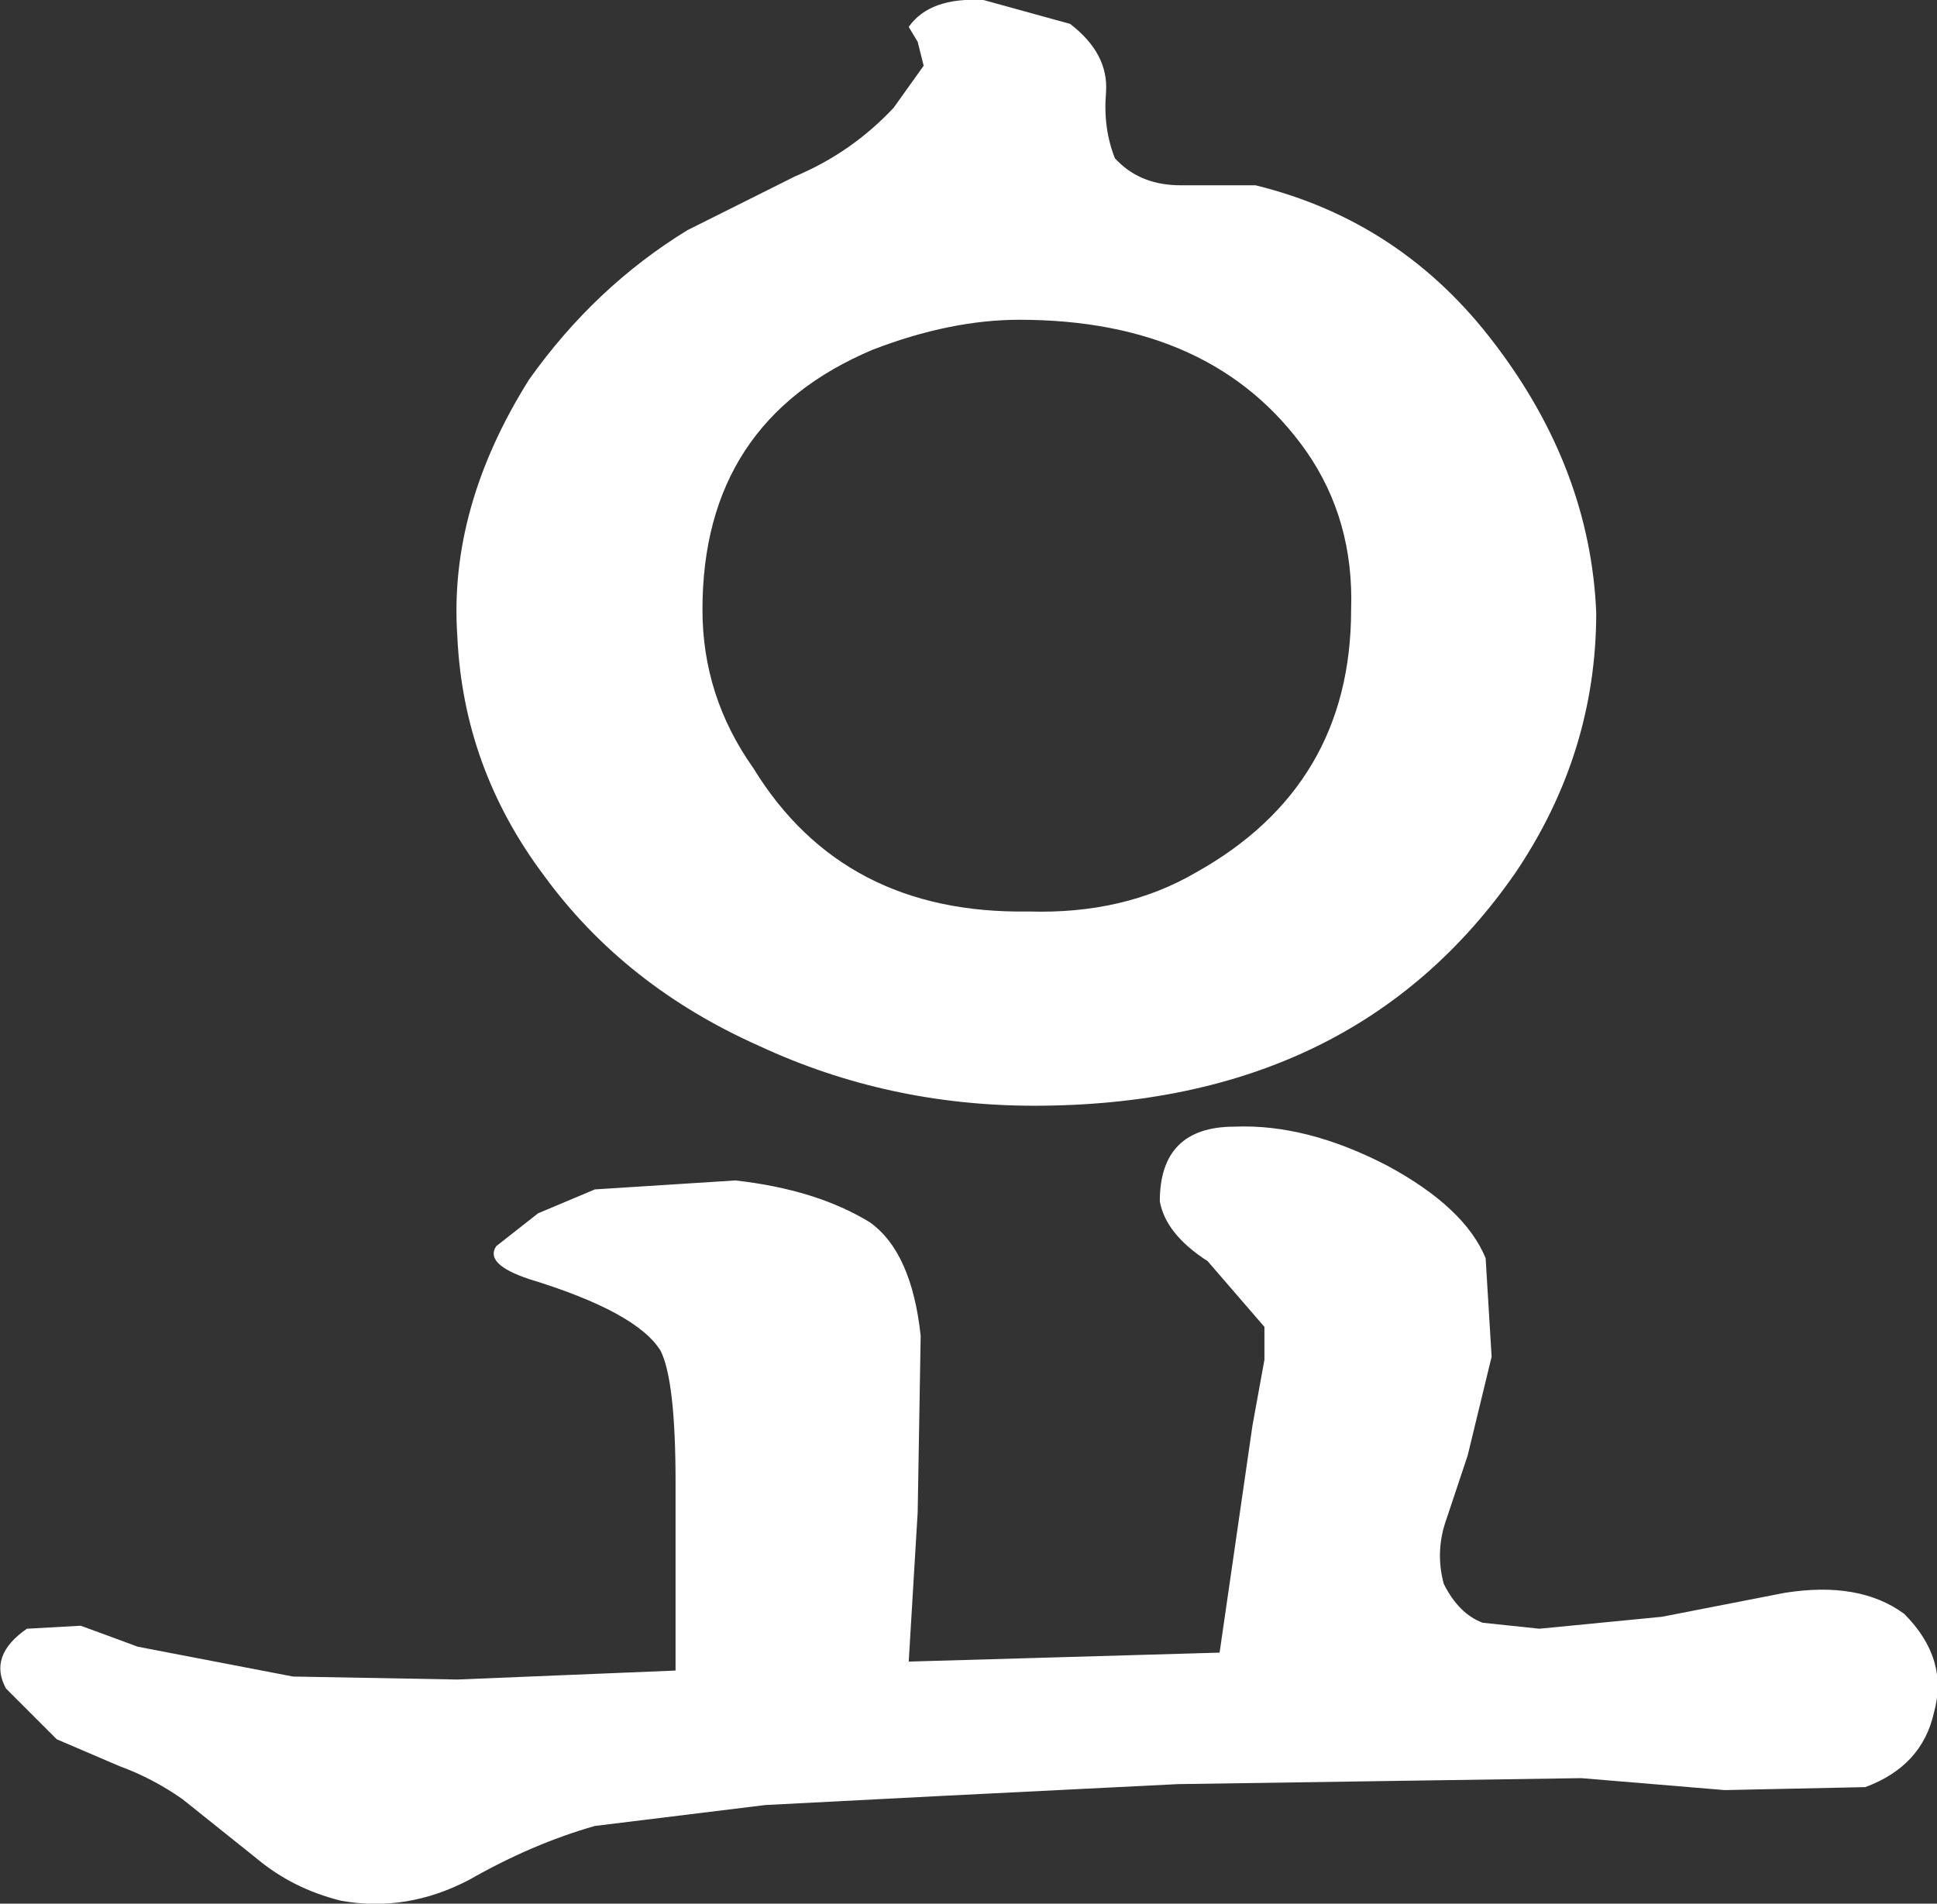 <?xml version="1.0" encoding="UTF-8" standalone="no"?>
<svg xmlns:xlink="http://www.w3.org/1999/xlink" height="31.85px" width="32.4px" xmlns="http://www.w3.org/2000/svg">
  <rect width="100%" height="100%" fill="#333333" stroke="none"/>
  <g transform="matrix(1.0, 0.0, 0.0, 1.0, 11.75, 5.35)">
    <path d="M3.2 -3.55 L3.7 -4.25 3.6 -4.65 3.45 -4.9 Q3.8 -5.4 4.7 -5.35 L6.15 -4.95 Q6.8 -4.45 6.75 -3.8 6.7 -3.2 6.9 -2.7 L6.95 -2.65 Q7.35 -2.25 8.0 -2.25 L9.25 -2.25 Q11.7 -1.65 13.25 0.4 14.85 2.5 14.95 4.9 14.95 7.25 13.6 9.25 10.9 13.15 5.55 13.15 3.1 13.15 0.95 12.15 -1.3 11.15 -2.65 9.3 -4.0 7.5 -4.1 5.3 -4.25 3.15 -2.9 1.0 -1.8 -0.55 -0.25 -1.5 L1.55 -2.4 Q2.5 -2.8 3.2 -3.55 M5.3 0.0 Q4.15 0.0 2.85 0.5 0.0 1.7 0.0 4.85 0.0 6.3 0.85 7.5 2.35 9.95 5.45 9.9 7.05 9.95 8.25 9.25 10.85 7.8 10.85 4.85 10.9 3.35 10.1 2.2 8.55 0.0 5.3 0.0 M8.9 13.5 Q10.1 13.45 11.45 14.15 12.75 14.85 13.1 15.7 L13.2 17.35 12.8 19.0 12.45 20.05 Q12.25 20.6 12.4 21.15 12.65 21.65 13.05 21.8 L14.0 21.9 16.05 21.7 18.1 21.3 Q19.35 21.1 20.1 21.65 20.85 22.4 20.6 23.3 20.4 24.2 19.45 24.55 L17.1 24.6 14.7 24.4 7.95 24.5 3.95 24.7 1.05 24.85 -1.8 25.2 Q-2.85 25.5 -3.9 26.1 -4.95 26.65 -6.05 26.45 -6.85 26.25 -7.45 25.75 L-8.7 24.75 Q-9.2 24.4 -9.75 24.2 L-10.8 23.75 -11.65 22.9 Q-11.95 22.35 -11.3 21.9 L-10.4 21.85 Q-9.85 22.05 -9.45 22.2 L-6.85 22.7 -4.1 22.75 -0.45 22.6 -0.45 19.45 Q-0.45 17.75 -0.7 17.25 -1.1 16.6 -2.9 16.05 -3.65 15.8 -3.45 15.5 L-2.75 14.95 -1.8 14.55 0.55 14.4 Q1.9 14.55 2.8 15.1 3.5 15.6 3.65 17.0 L3.6 19.95 3.45 22.45 8.65 22.3 9.2 18.5 9.4 17.4 9.4 16.85 8.45 15.75 Q7.75 15.3 7.65 14.75 7.65 13.5 8.9 13.5" fill="#ffffff" fill-rule="evenodd" stroke="none"/>
  </g>
</svg>
